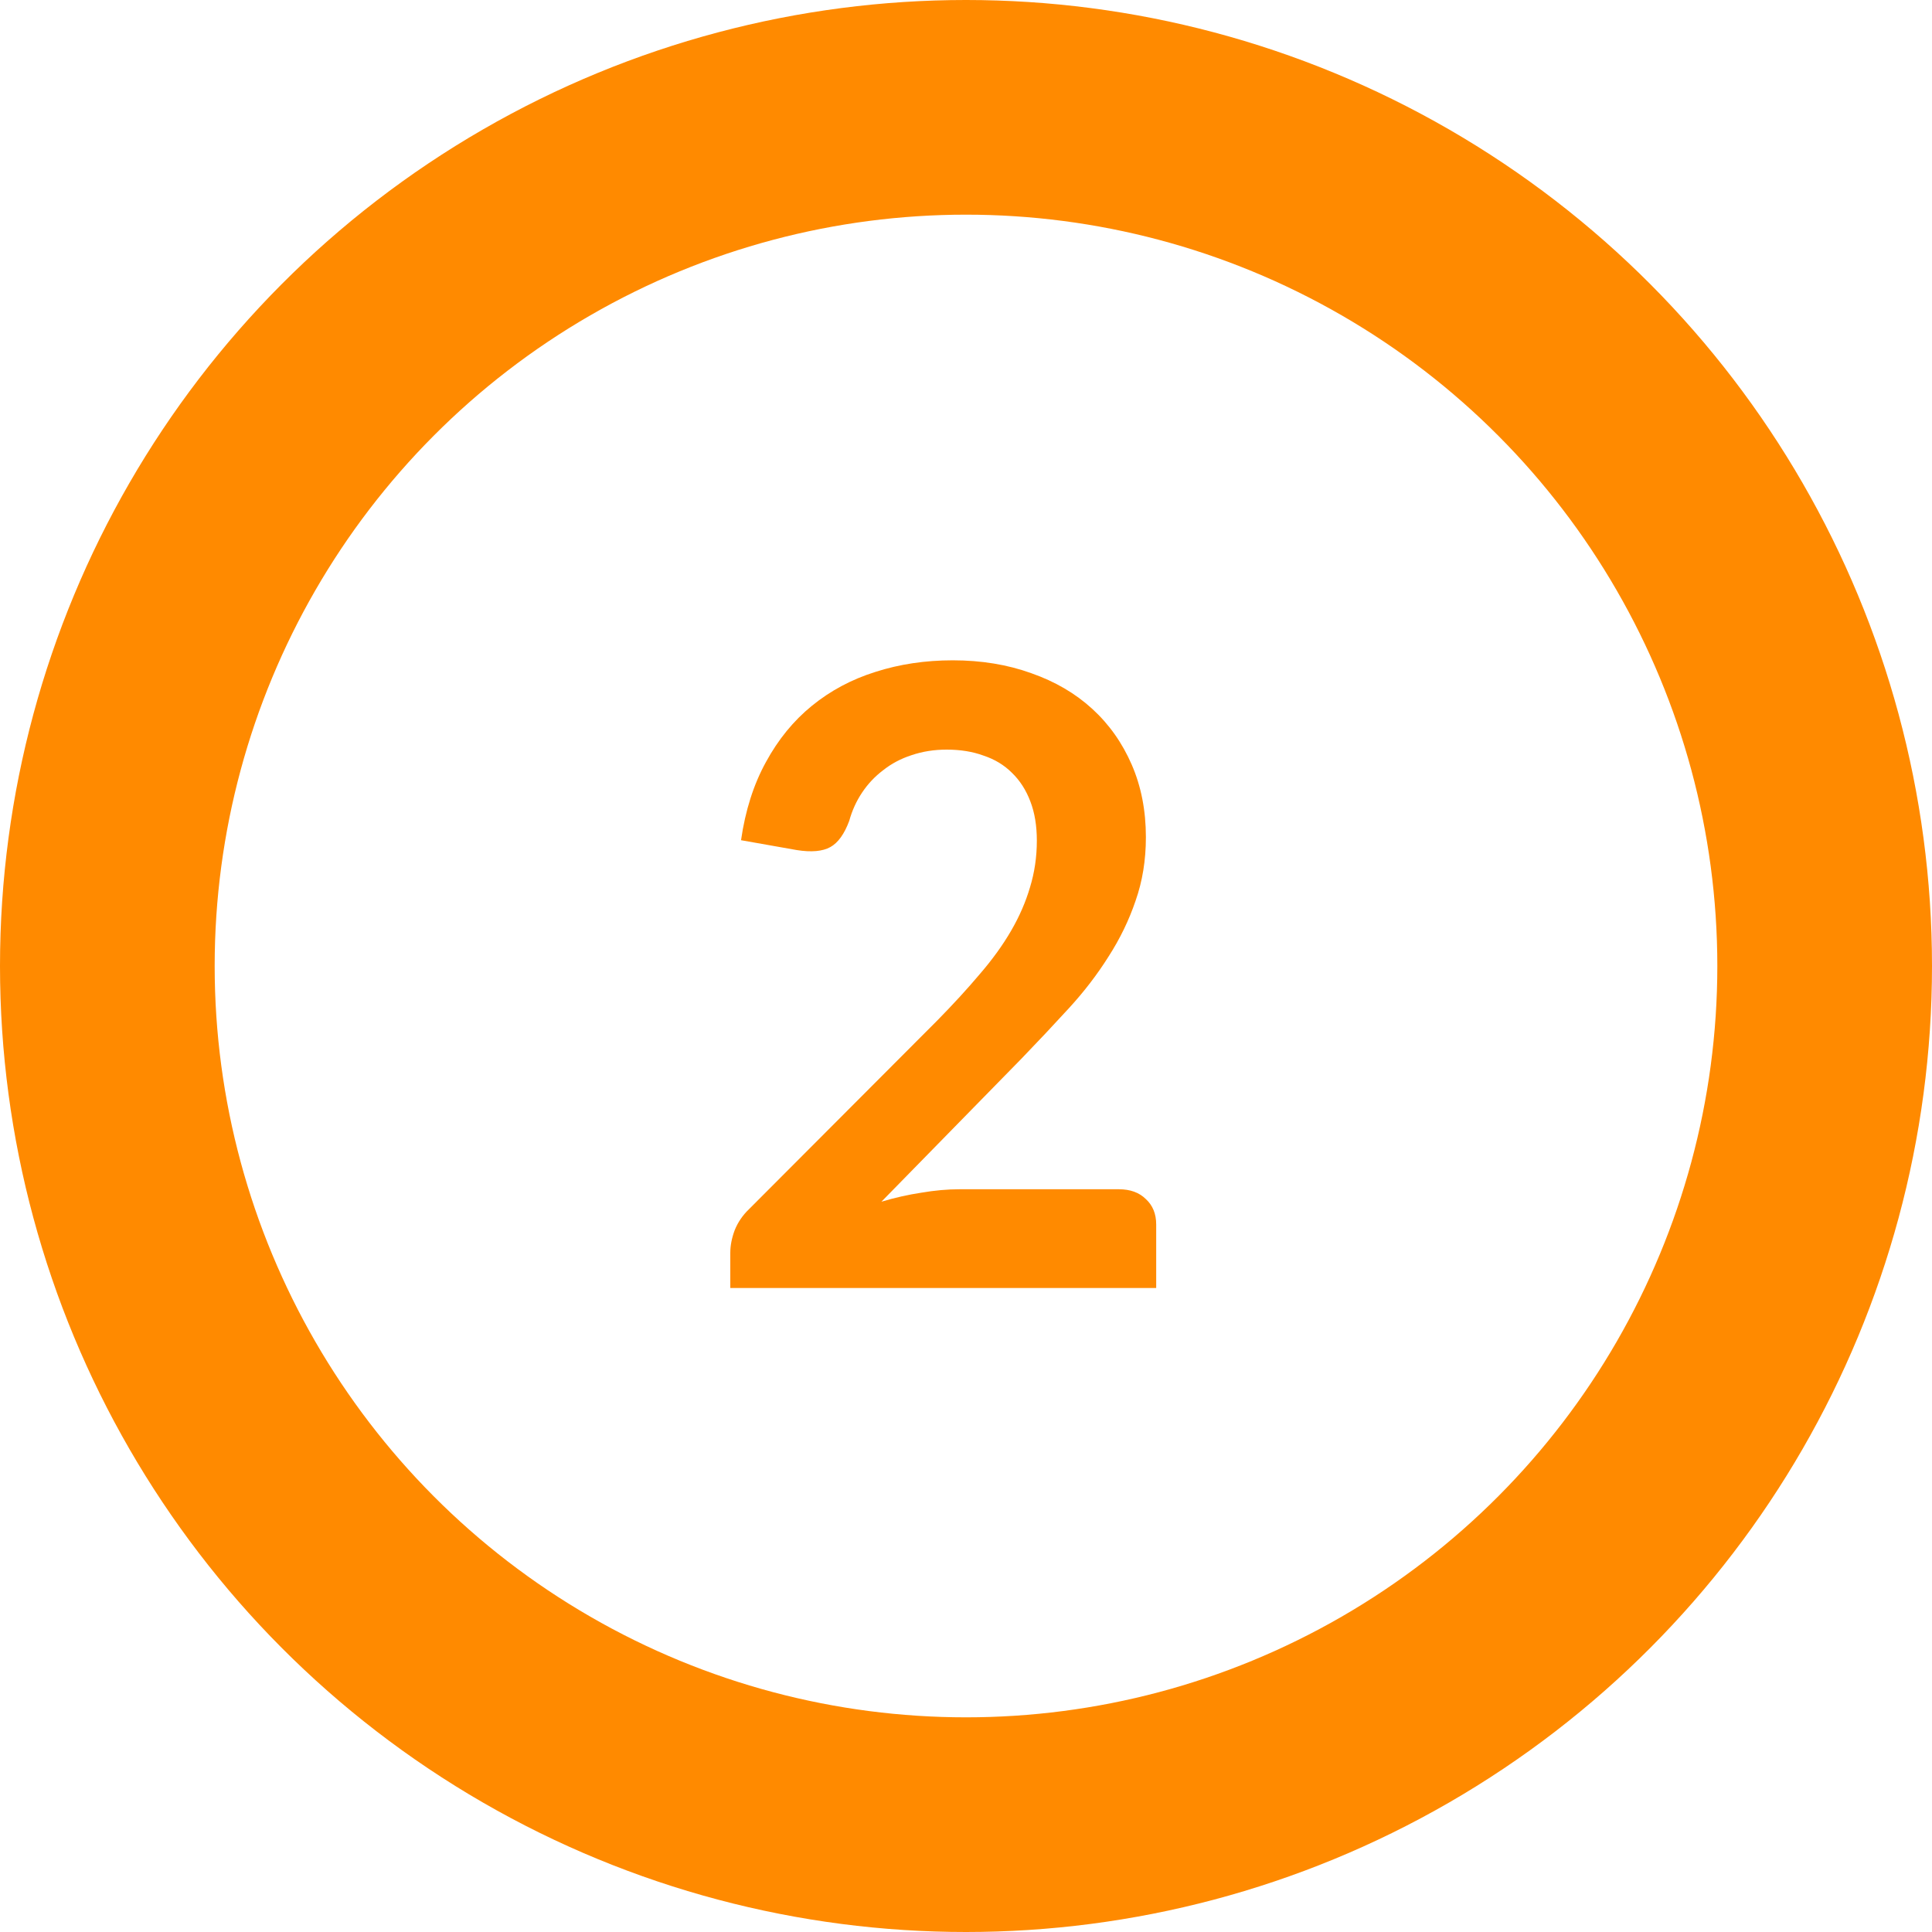 <svg width="36" height="36" viewBox="0 0 36 36" fill="none" xmlns="http://www.w3.org/2000/svg">
    <circle cx="18" cy="18" r="16" stroke="#FF8A00" stroke-width="4"/>
    <path d="M20.848 22.16C21.061 22.16 21.229 22.221 21.352 22.344C21.48 22.461 21.544 22.619 21.544 22.816V24H13.608V23.344C13.608 23.211 13.635 23.072 13.688 22.928C13.747 22.779 13.837 22.645 13.96 22.528L17.472 19.008C17.765 18.709 18.027 18.424 18.256 18.152C18.491 17.88 18.685 17.611 18.84 17.344C18.995 17.077 19.112 16.808 19.192 16.536C19.277 16.259 19.32 15.968 19.32 15.664C19.32 15.387 19.28 15.144 19.2 14.936C19.12 14.723 19.005 14.544 18.856 14.4C18.712 14.256 18.536 14.149 18.328 14.08C18.125 14.005 17.896 13.968 17.64 13.968C17.405 13.968 17.187 14.003 16.984 14.072C16.787 14.136 16.611 14.229 16.456 14.352C16.301 14.469 16.171 14.608 16.064 14.768C15.957 14.928 15.877 15.104 15.824 15.296C15.733 15.541 15.616 15.704 15.472 15.784C15.328 15.864 15.12 15.883 14.848 15.84L13.808 15.656C13.888 15.101 14.043 14.616 14.272 14.2C14.501 13.779 14.787 13.429 15.128 13.152C15.475 12.869 15.869 12.659 16.312 12.52C16.76 12.376 17.24 12.304 17.752 12.304C18.285 12.304 18.773 12.384 19.216 12.544C19.659 12.699 20.037 12.92 20.352 13.208C20.667 13.496 20.912 13.843 21.088 14.248C21.264 14.653 21.352 15.104 21.352 15.6C21.352 16.027 21.288 16.421 21.16 16.784C21.037 17.147 20.869 17.493 20.656 17.824C20.448 18.155 20.203 18.475 19.92 18.784C19.637 19.093 19.341 19.408 19.032 19.728L16.424 22.392C16.675 22.317 16.923 22.261 17.168 22.224C17.419 22.181 17.656 22.16 17.88 22.16H20.848Z" fill="#FF8A00"/>
</svg>
